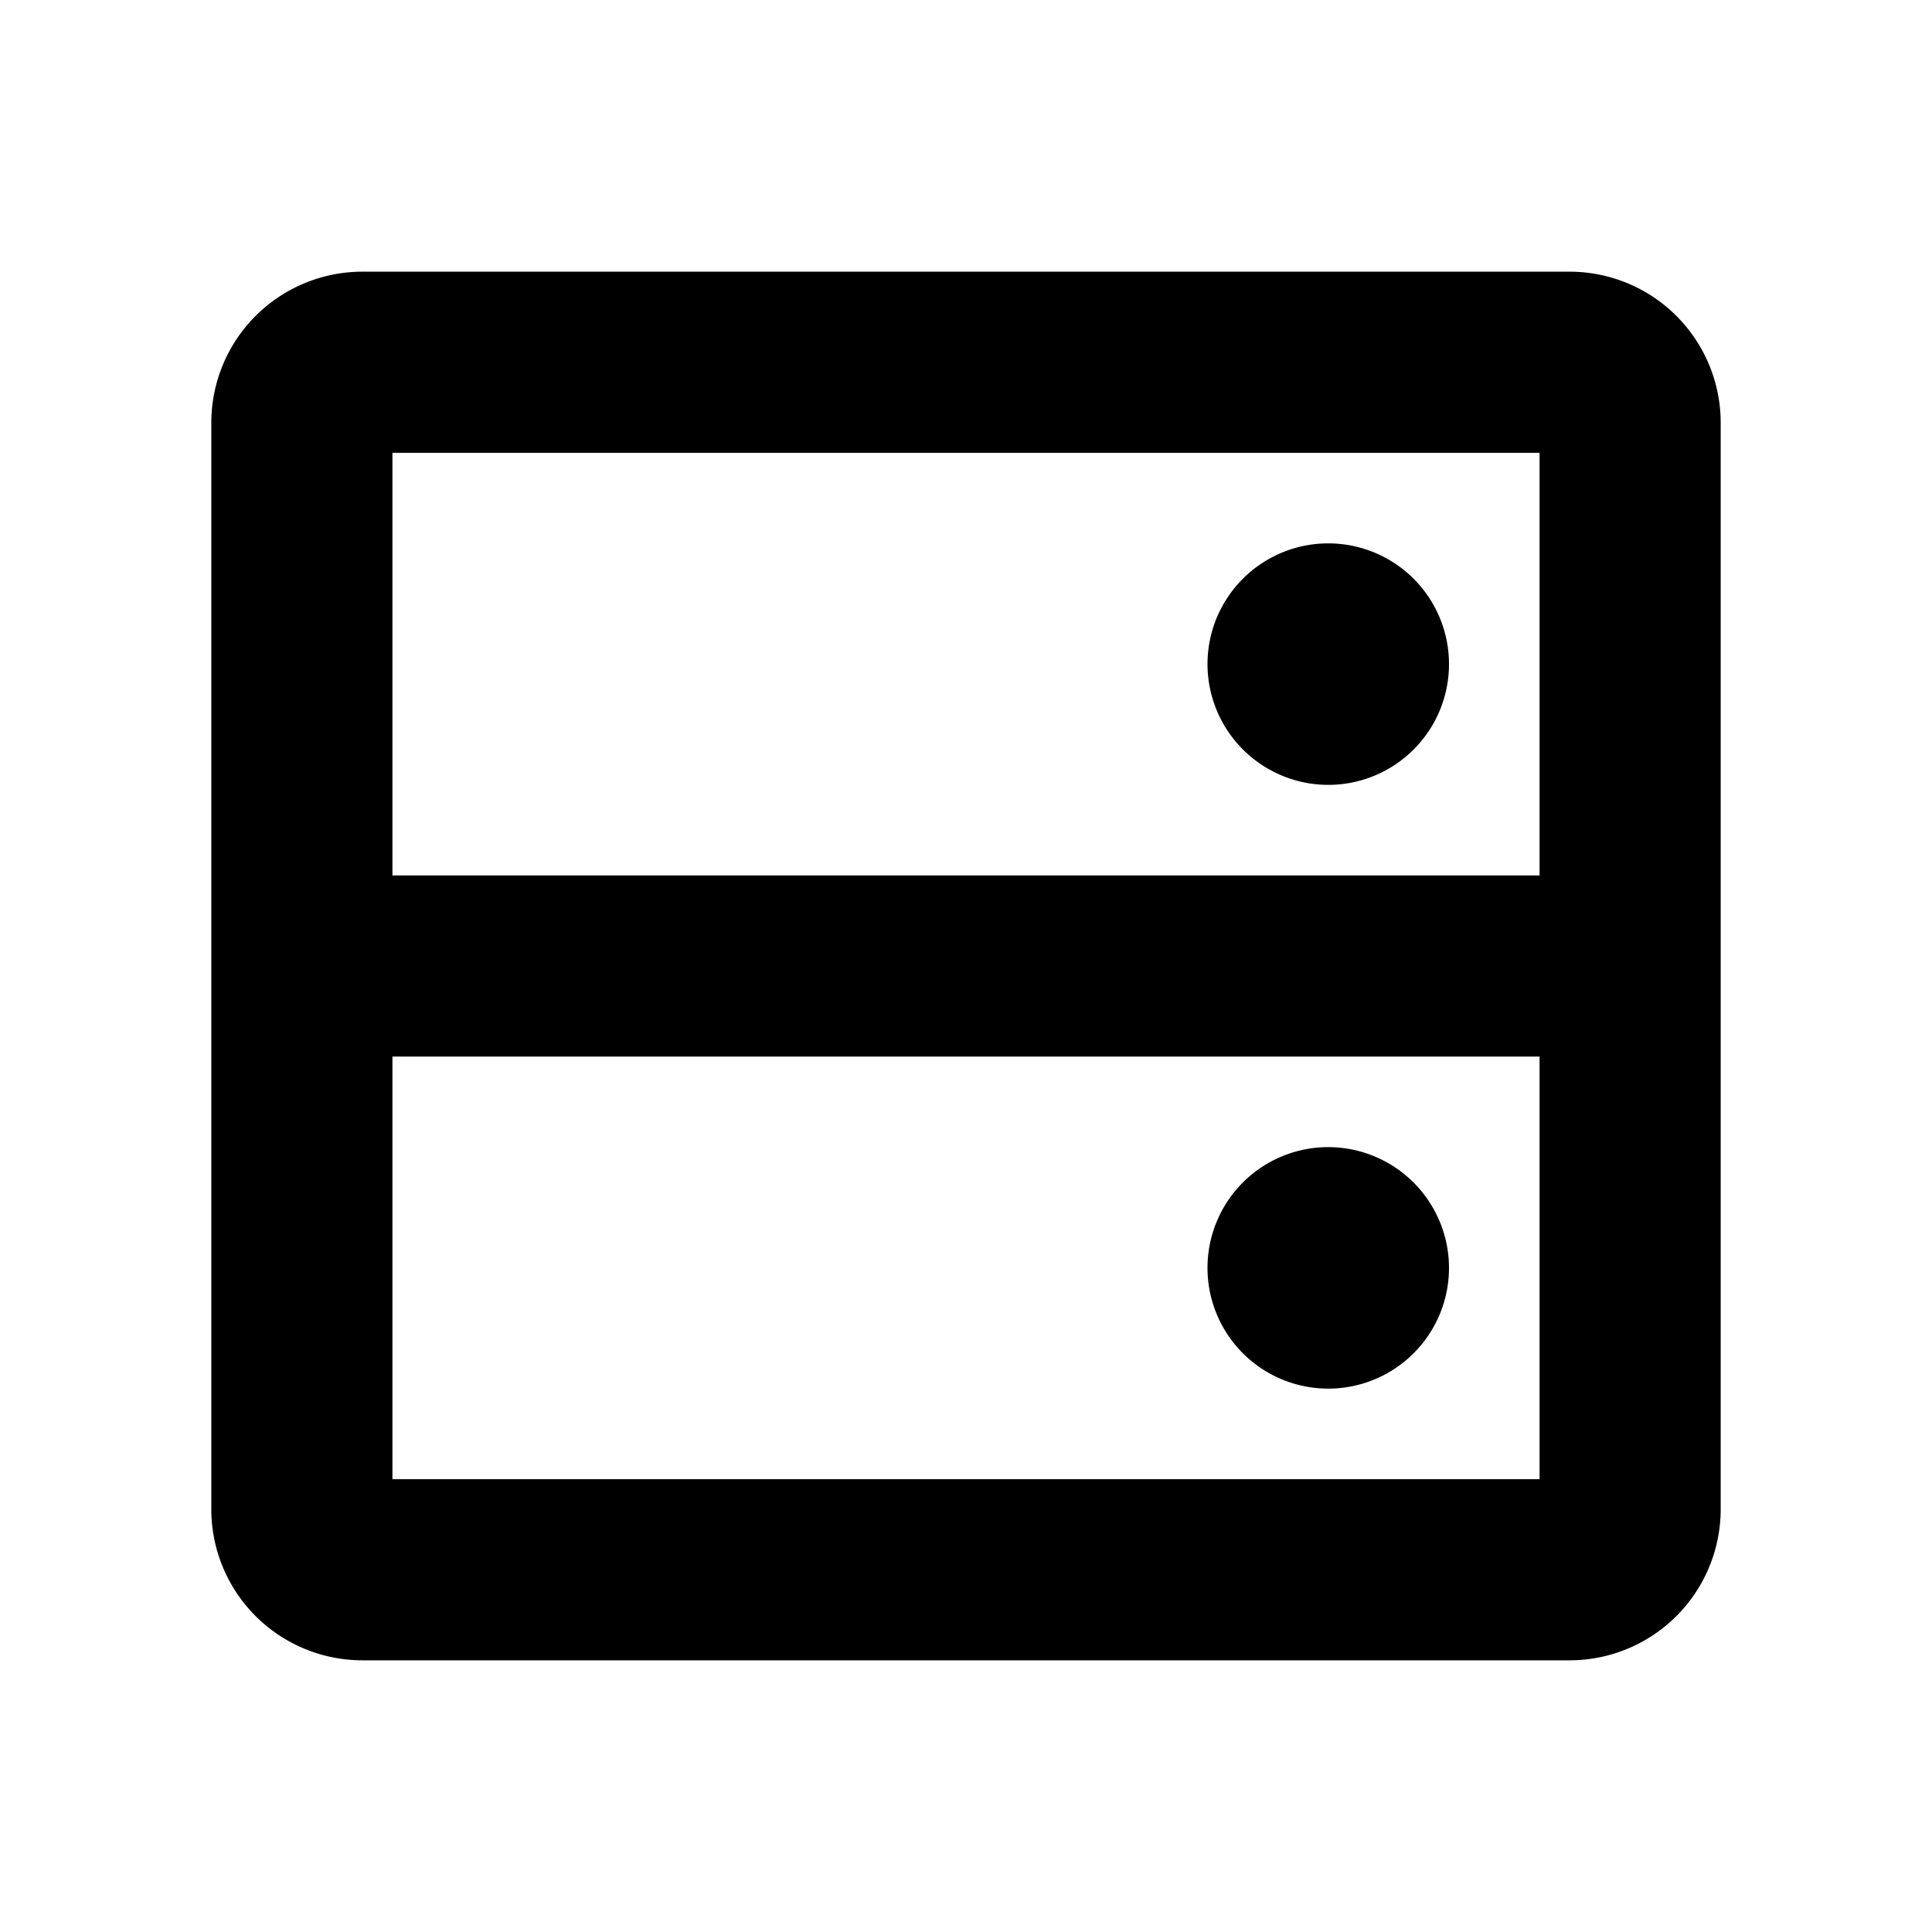 <?xml version="1.0" encoding="utf-8"?><!-- Скачано с сайта svg4.ru / Downloaded from svg4.ru -->
<svg fill="#000000" width="800px" height="800px" viewBox="0 0 256 256" id="Flat" xmlns="http://www.w3.org/2000/svg">
  <path d="M160,88a16,16,0,1,1,16,16A16.018,16.018,0,0,1,160,88Zm16,64a16,16,0,1,0,16,16A16.018,16.018,0,0,0,176,152Zm52-96V200a20.023,20.023,0,0,1-20,20H48a20.023,20.023,0,0,1-20-20V56A20.023,20.023,0,0,1,48,36H208A20.023,20.023,0,0,1,228,56ZM52,60v56H204V60ZM204,196V140H52v56Z"/>
</svg>